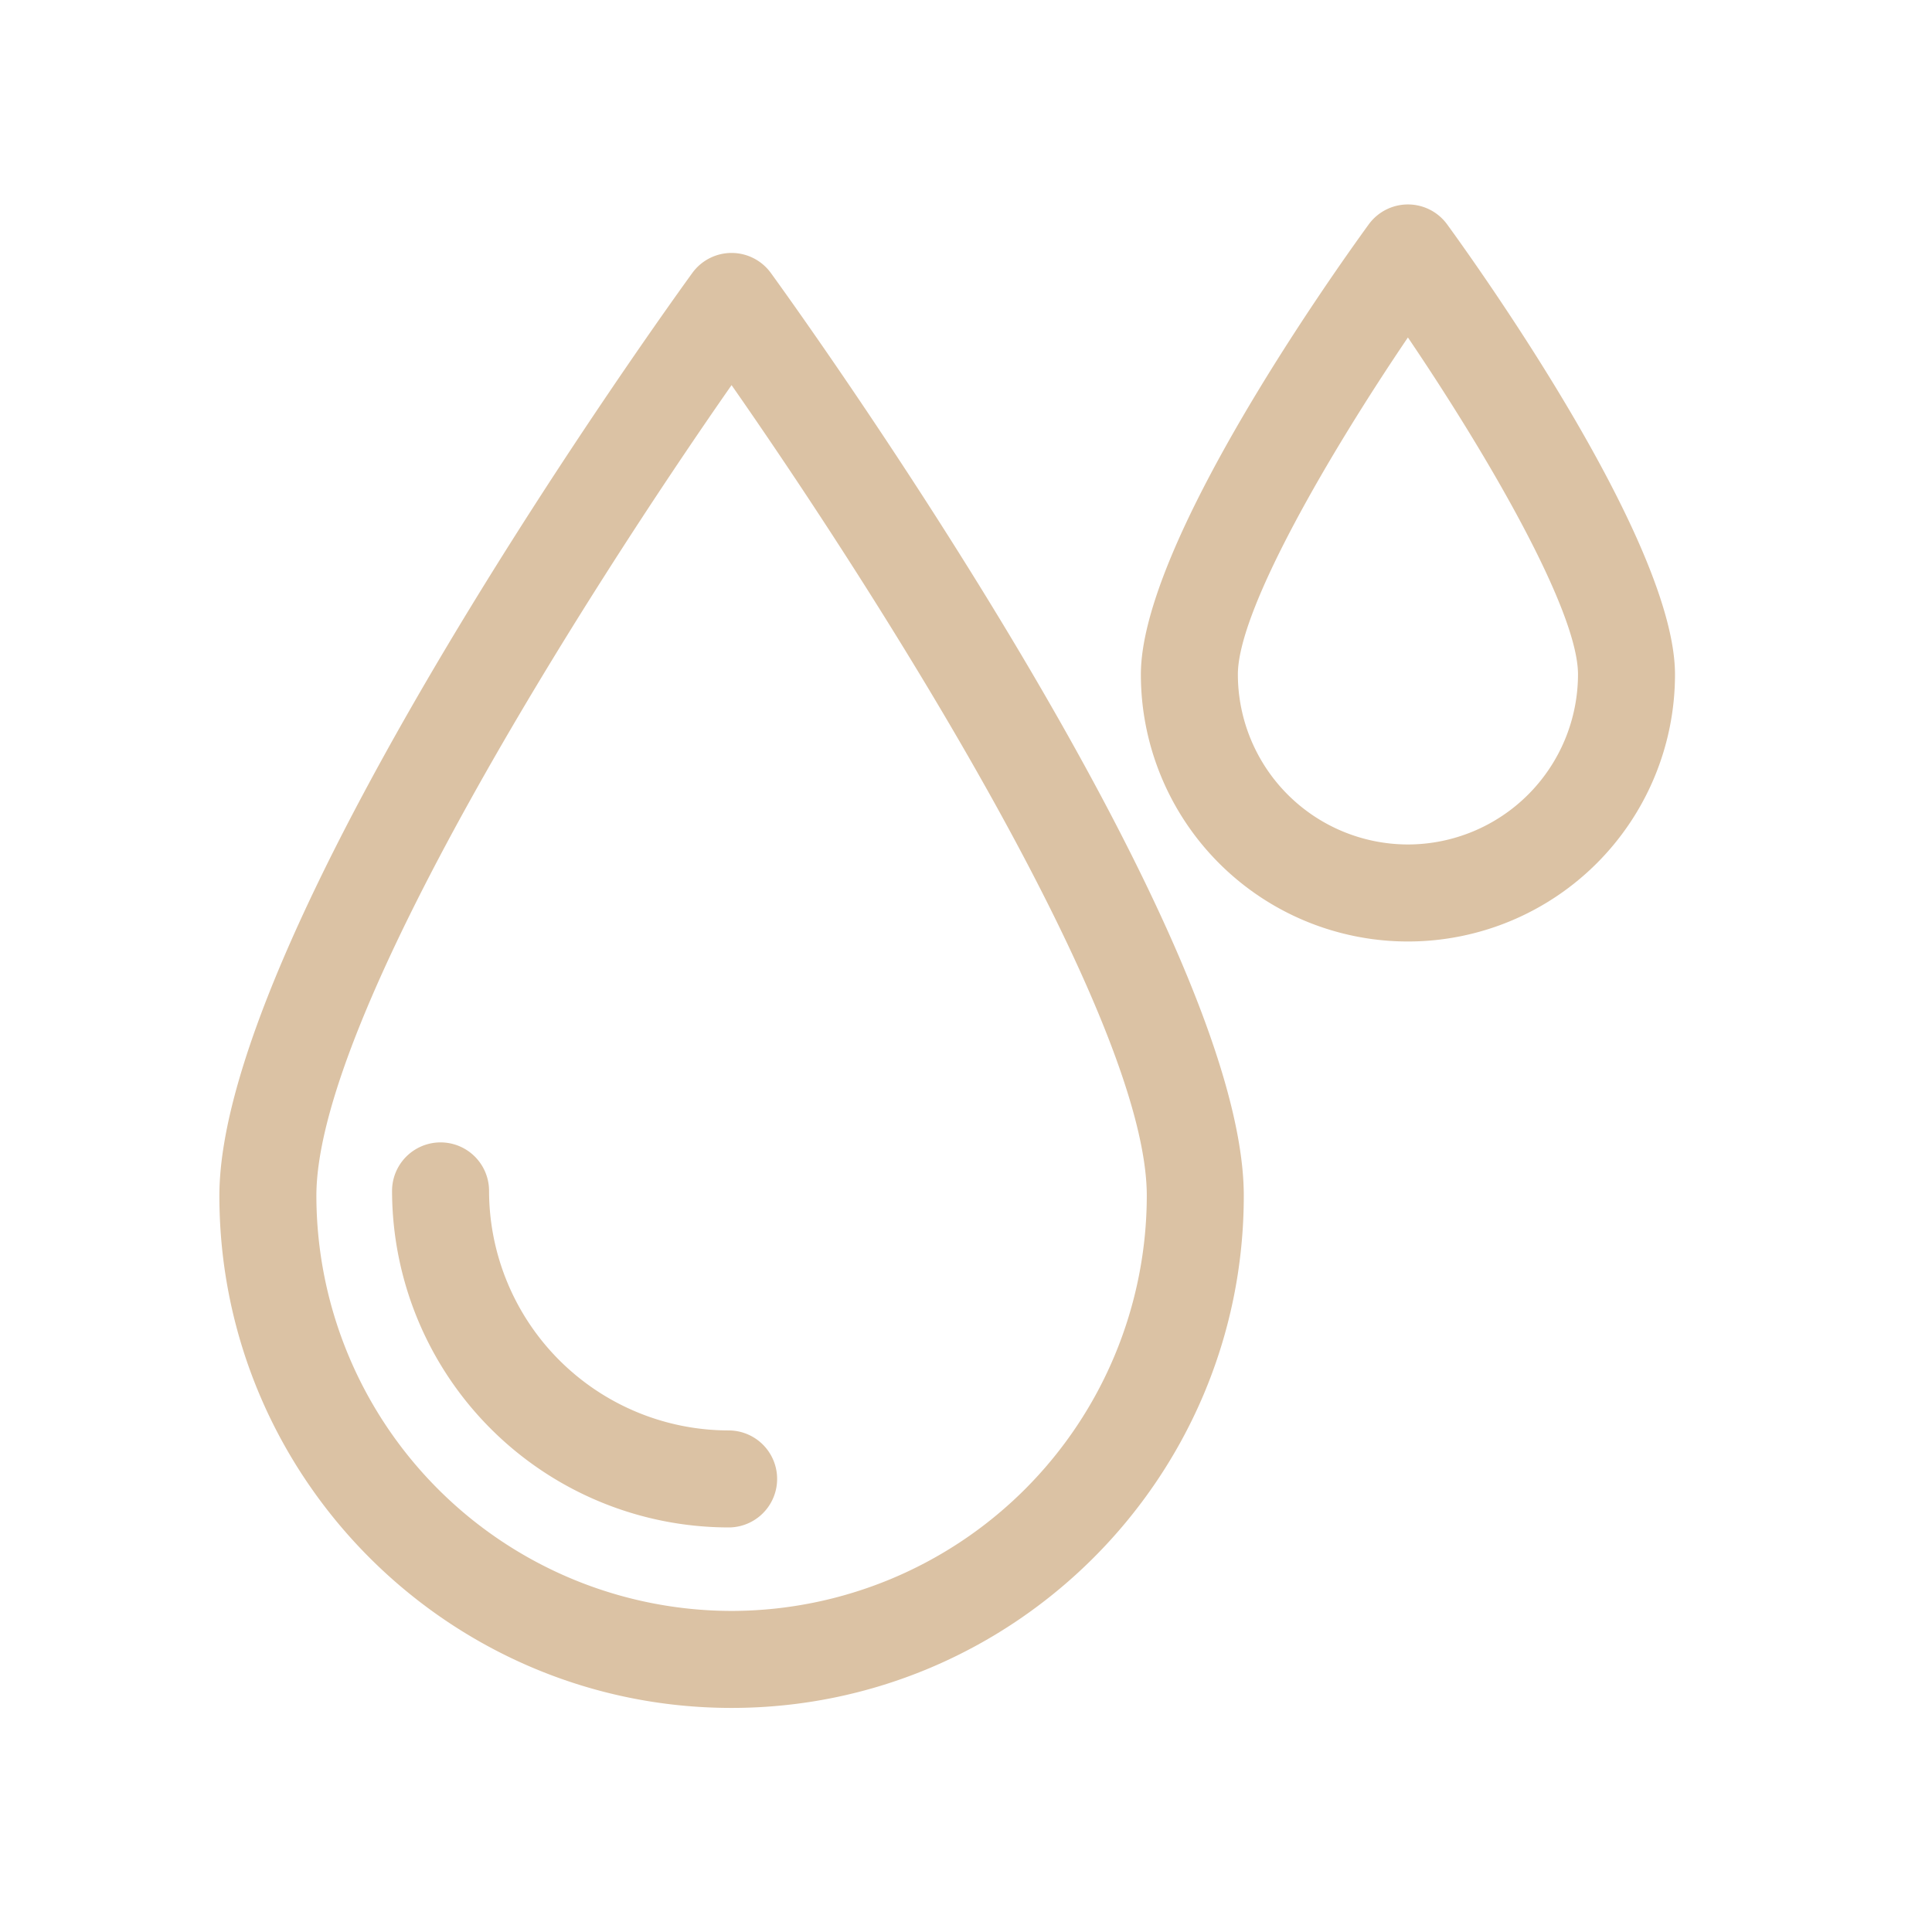 <svg id="Livello_1" data-name="Livello 1" xmlns="http://www.w3.org/2000/svg" xmlns:xlink="http://www.w3.org/1999/xlink" viewBox="0 0 500 500">
  <defs>
    <style>
      .cls-1 {
        fill: none;
      }

      .cls-2 {
        clip-path: url(#clip-path);
      }

      .cls-3 {
        fill: #dbc2a4;
      }
    </style>
    <clipPath id="clip-path">
      <rect class="cls-1" x="56.776" y="52.909" width="376.711" height="389.1"/>
    </clipPath>
  </defs>
  <g class="cls-2">
    <path class="cls-3" d="M189.328,416.906A107.573,107.573,0,0,1,81.88,309.458c0-46.354,70.113-156.312,107.447-209.788C226.675,153.147,296.788,263.105,296.788,309.458A107.582,107.582,0,0,1,189.328,416.906m0-351.444a12.551,12.551,0,0,0-10.148,5.171c-5.001,6.878-122.403,169.265-122.403,238.826,0,73.088,59.463,132.551,132.551,132.551,73.093,0,132.563-59.463,132.563-132.551,0-69.562-117.407-231.949-122.403-238.826a12.574,12.574,0,0,0-10.16-5.171"/>
    <path class="cls-3" d="M126.569,308.203a12.552,12.552,0,0,0-25.104,0,87.203,87.203,0,0,0,87.103,87.096,12.552,12.552,0,1,0,0-25.104,62.07,62.07,0,0,1-61.999-61.992"/>
    <path class="cls-3" d="M364.366,218.547a44.055,44.055,0,0,1-44.006-44.006c0-16.782,23.954-57.613,44.006-87.202,20.051,29.59,44.019,70.42,44.019,87.202a44.067,44.067,0,0,1-44.019,44.006m10.16-160.466a12.555,12.555,0,0,0-20.308,0c-9.847,13.549-58.961,82.84-58.961,116.461a69.115,69.115,0,0,0,138.231,0c-.007-33.621-49.121-102.912-58.961-116.461"/>
  </g>
</svg>
